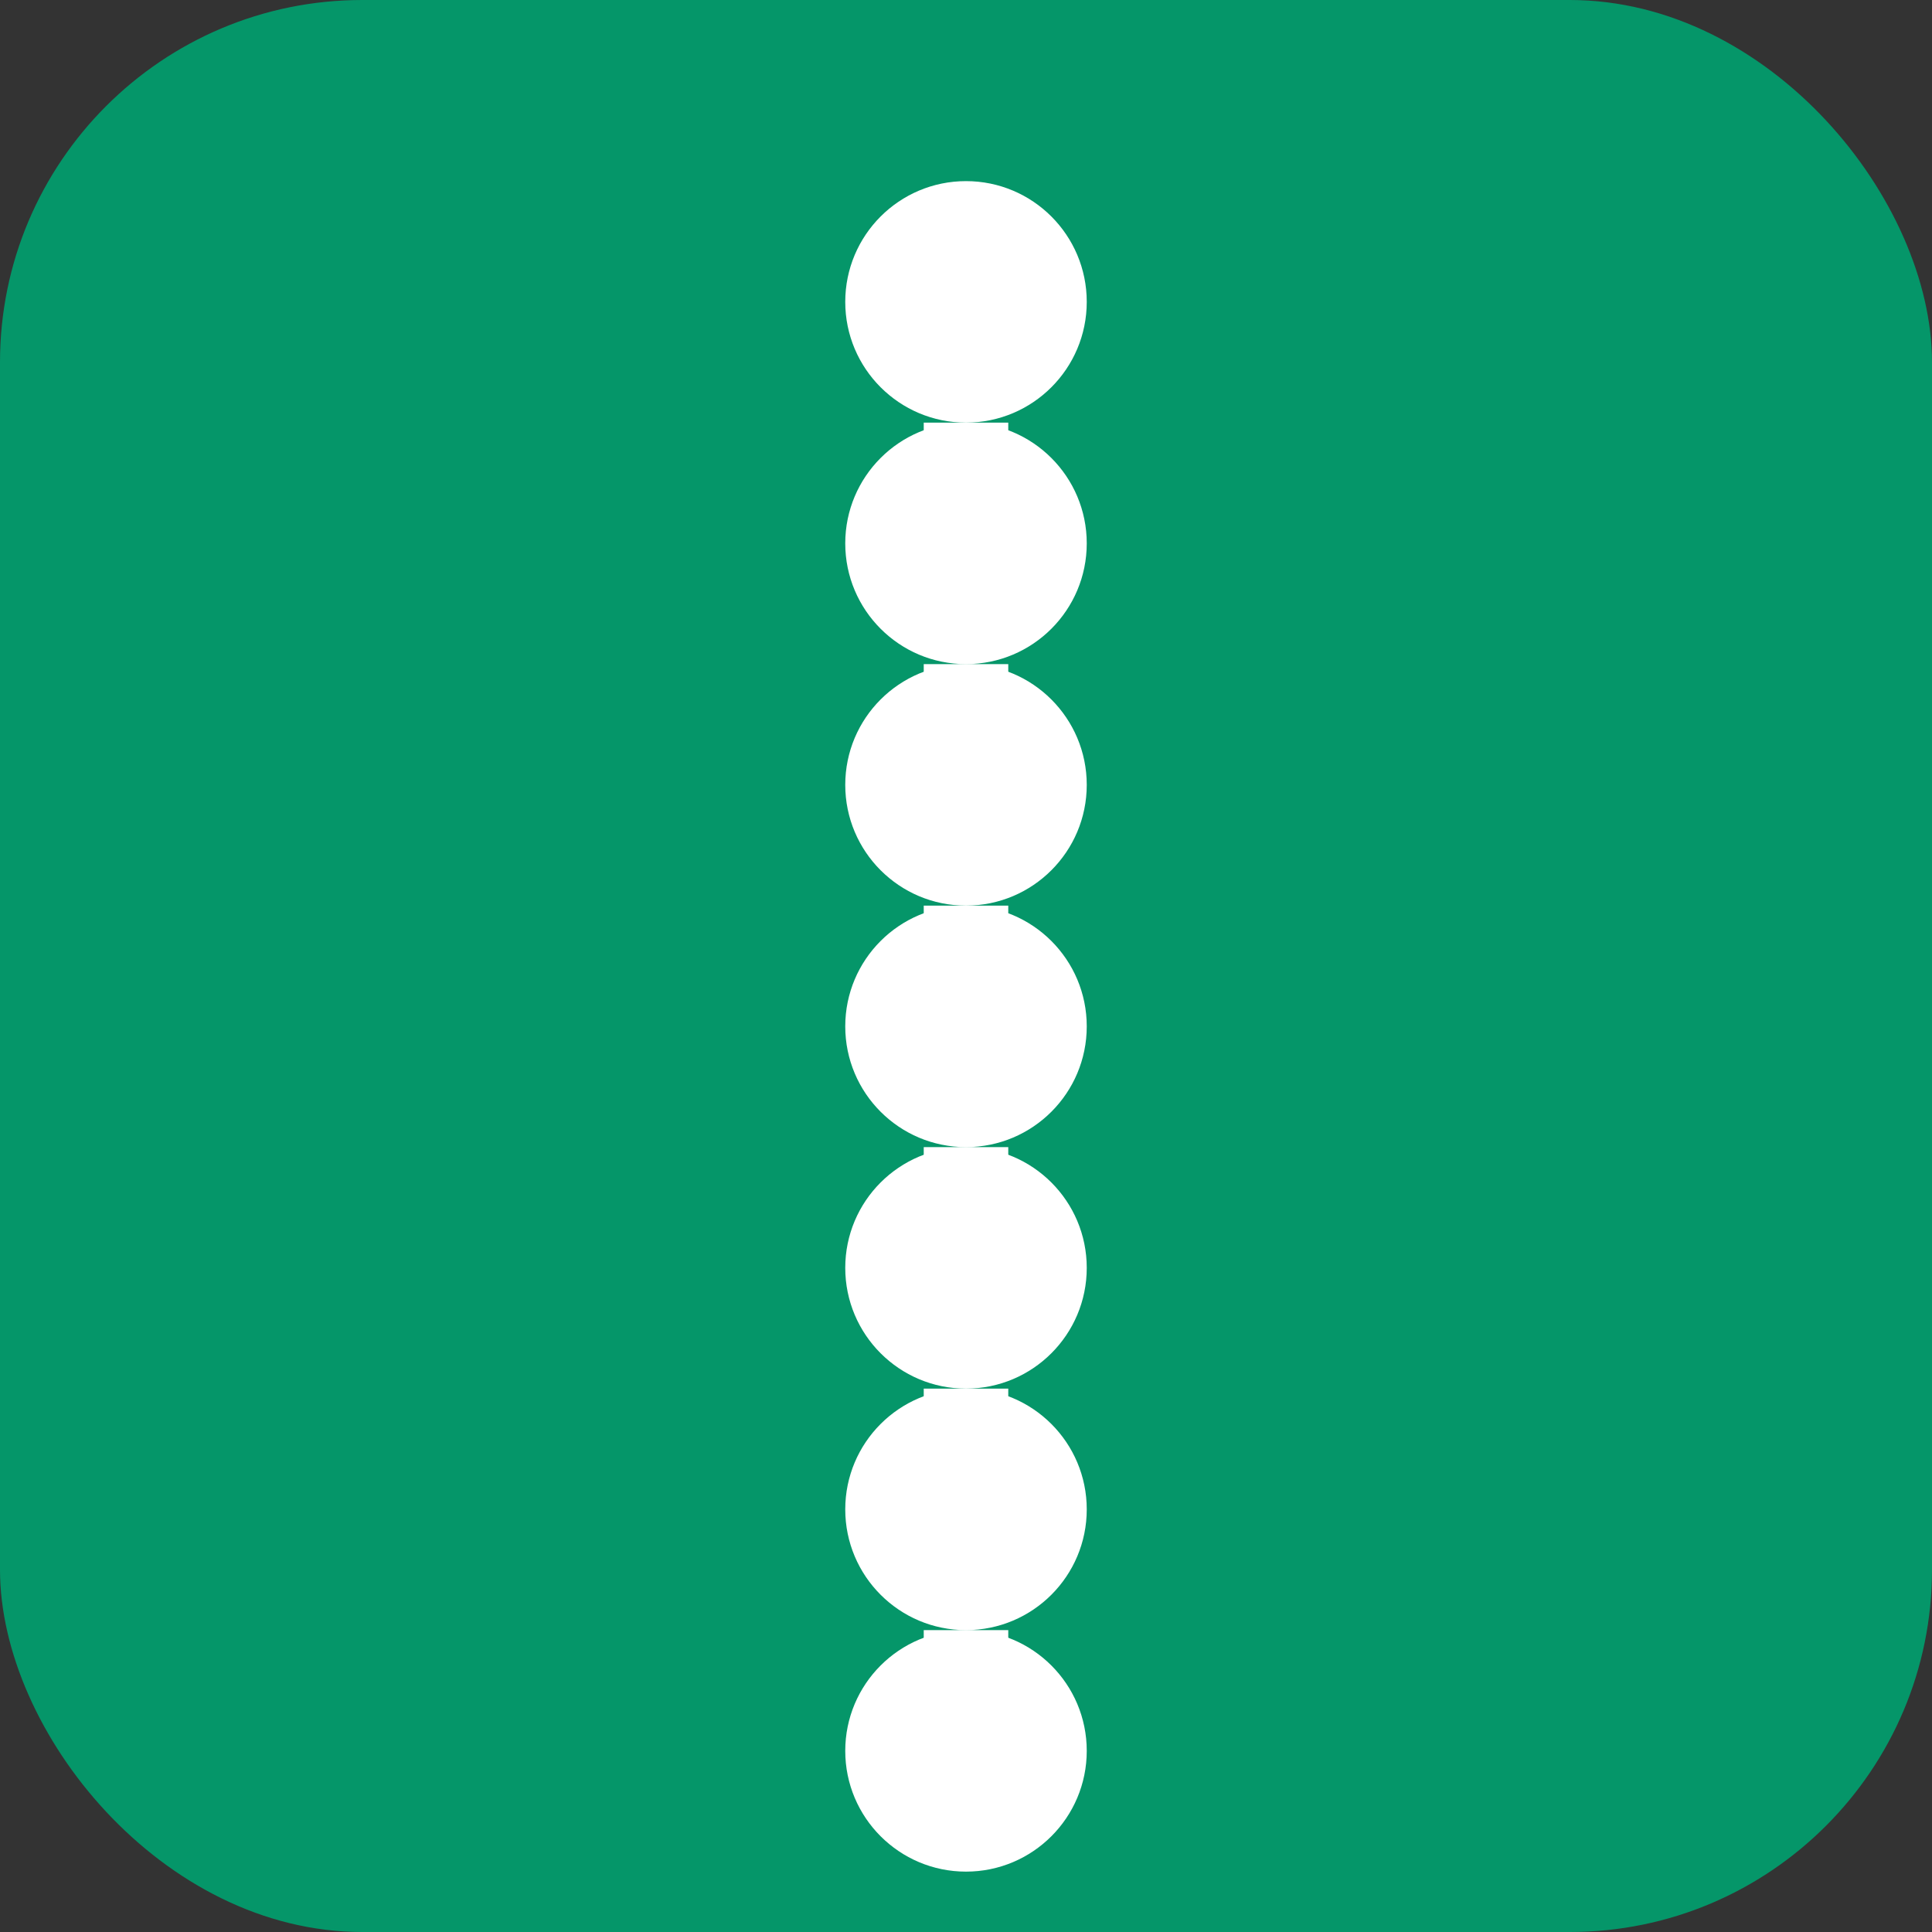 <svg xmlns="http://www.w3.org/2000/svg" viewBox="0 0 32 32" width="32" height="32">
  <rect x="0" y="0" width="32" height="32" fill="#333333" stroke="none"/>
  <rect width="32" height="32" fill="#059669" rx="6"/>
  <g fill="white">
    <!-- Spine vertebrae -->
    <circle cx="16" cy="5" r="2"/>
    <circle cx="16" cy="9" r="2"/>
    <circle cx="16" cy="13" r="2"/>
    <circle cx="16" cy="17" r="2"/>
    <circle cx="16" cy="21" r="2"/>
    <circle cx="16" cy="25" r="2"/>
    <circle cx="16" cy="29" r="2"/>
    <!-- Connecting spine line -->
    <rect x="15.3" y="7" width="1.4" height="1"/>
    <rect x="15.3" y="11" width="1.4" height="1"/>
    <rect x="15.3" y="15" width="1.4" height="1"/>
    <rect x="15.3" y="19" width="1.4" height="1"/>
    <rect x="15.3" y="23" width="1.4" height="1"/>
    <rect x="15.3" y="27" width="1.4" height="1"/>
  </g>
</svg> 